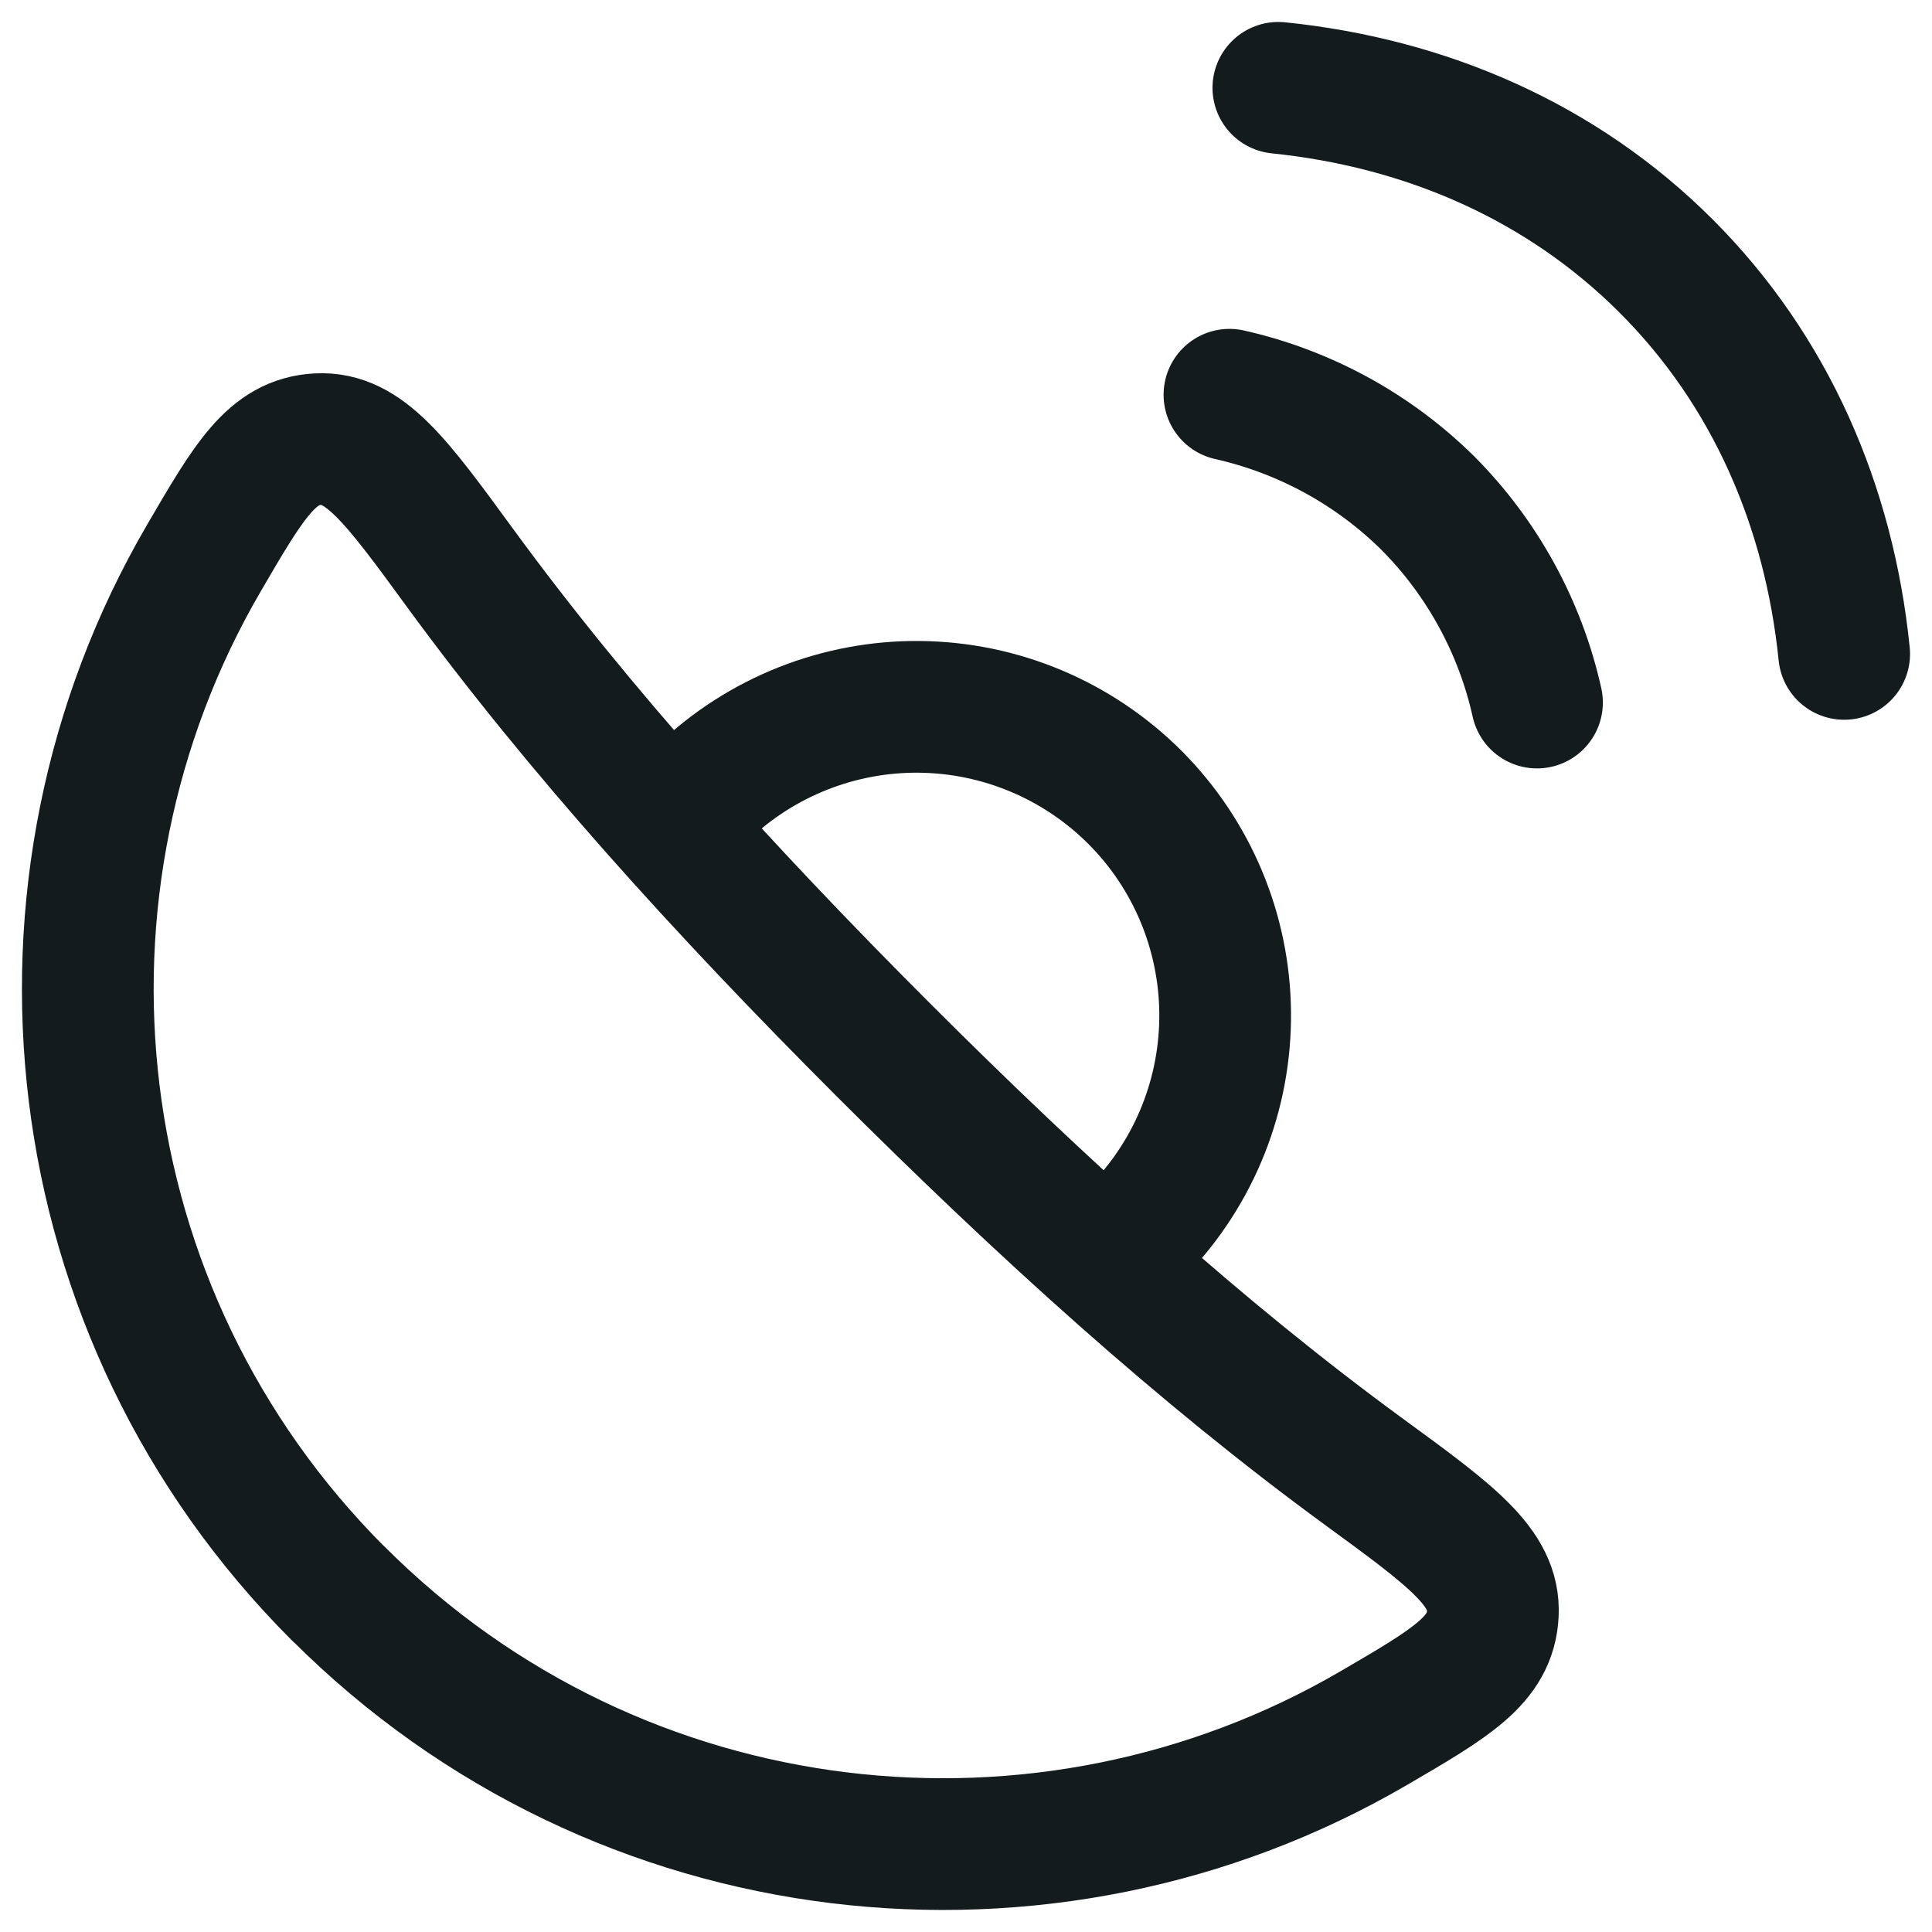 <svg width="22" height="22" viewBox="0 0 22 22" fill="none" xmlns="http://www.w3.org/2000/svg">
<path d="M8 9.03C8.664 8.392 9.551 8.04 10.471 8.049C11.391 8.058 12.271 8.428 12.922 9.078C13.573 9.729 13.942 10.609 13.951 11.529C13.96 12.45 13.608 13.337 12.97 14" stroke="#131B1D" stroke-width="1.5"/>
<path d="M3.853 18.146C7.049 21.342 11.913 21.853 15.642 19.679C16.529 19.162 16.972 18.903 16.999 18.377C17.026 17.851 16.528 17.487 15.531 16.759C13.683 15.409 11.864 13.759 10.051 11.947C8.24 10.135 6.59 8.316 5.24 6.469C4.512 5.472 4.148 4.974 3.622 5.001C3.096 5.028 2.837 5.471 2.32 6.358C0.146 10.088 0.657 14.951 3.853 18.148V18.146Z" stroke="#131B1D" stroke-width="1.5" stroke-linejoin="round"/>
<path d="M14.557 1C16.237 1.172 17.781 1.84 18.969 3.026C20.161 4.216 20.829 5.763 21 7.446M17.502 8C17.311 7.141 16.88 6.354 16.26 5.73C15.638 5.115 14.854 4.687 14 4.495" stroke="#131B1D" stroke-width="1.5" stroke-linecap="round"/>
</svg>
